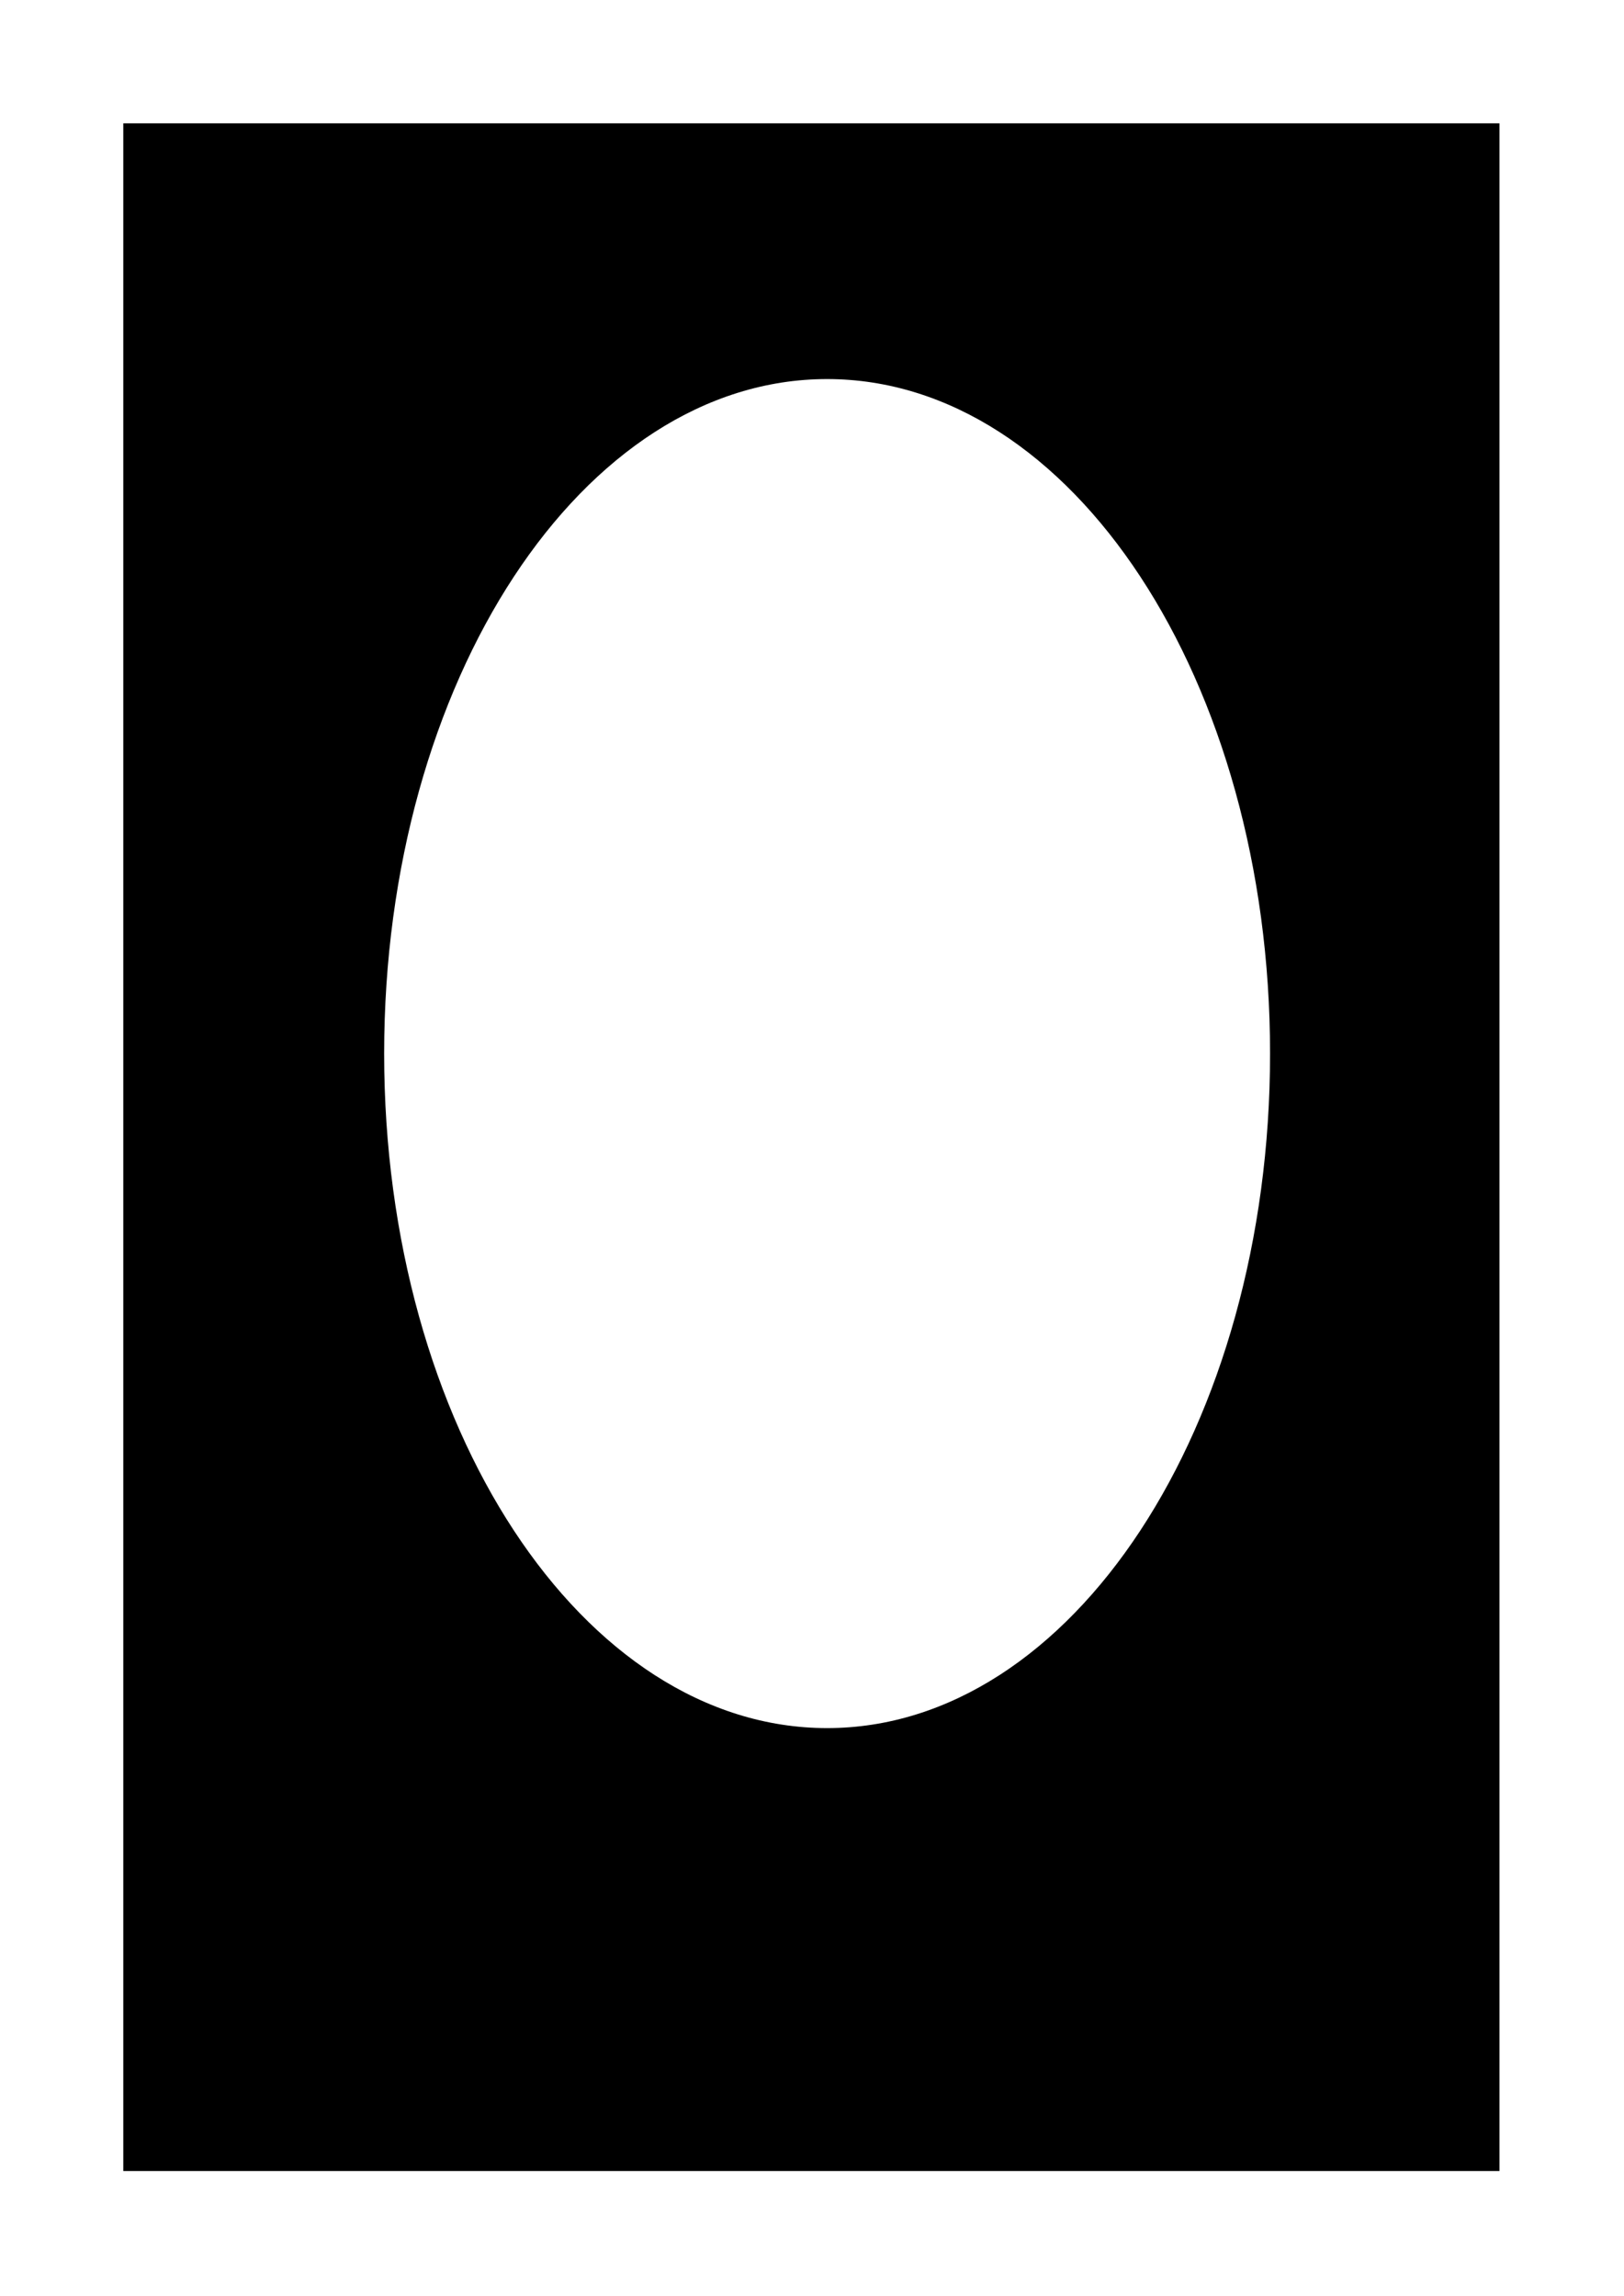 <?xml version="1.0" encoding="UTF-8"?> <svg xmlns="http://www.w3.org/2000/svg" width="793" height="1121" viewBox="0 0 793 1121" fill="none"><g filter="url(#filter0_f_3602_5537)"><path d="M732.199 1059.98H60.199V60.199H732.199V1059.98ZM403.876 185.073C284.42 185.073 187.582 332.516 187.582 514.395C187.582 696.274 284.42 843.716 403.876 843.716C523.332 843.716 620.17 696.274 620.17 514.395C620.17 332.516 523.332 185.073 403.876 185.073Z" fill="black"></path></g><defs><filter id="filter0_f_3602_5537" x="-0.001" y="-0.001" width="792.4" height="1120.18" filterUnits="userSpaceOnUse" color-interpolation-filters="sRGB"><feFlood flood-opacity="0" result="BackgroundImageFix"></feFlood><feBlend mode="normal" in="SourceGraphic" in2="BackgroundImageFix" result="shape"></feBlend><feGaussianBlur stdDeviation="30.1" result="effect1_foregroundBlur_3602_5537"></feGaussianBlur></filter></defs></svg> 